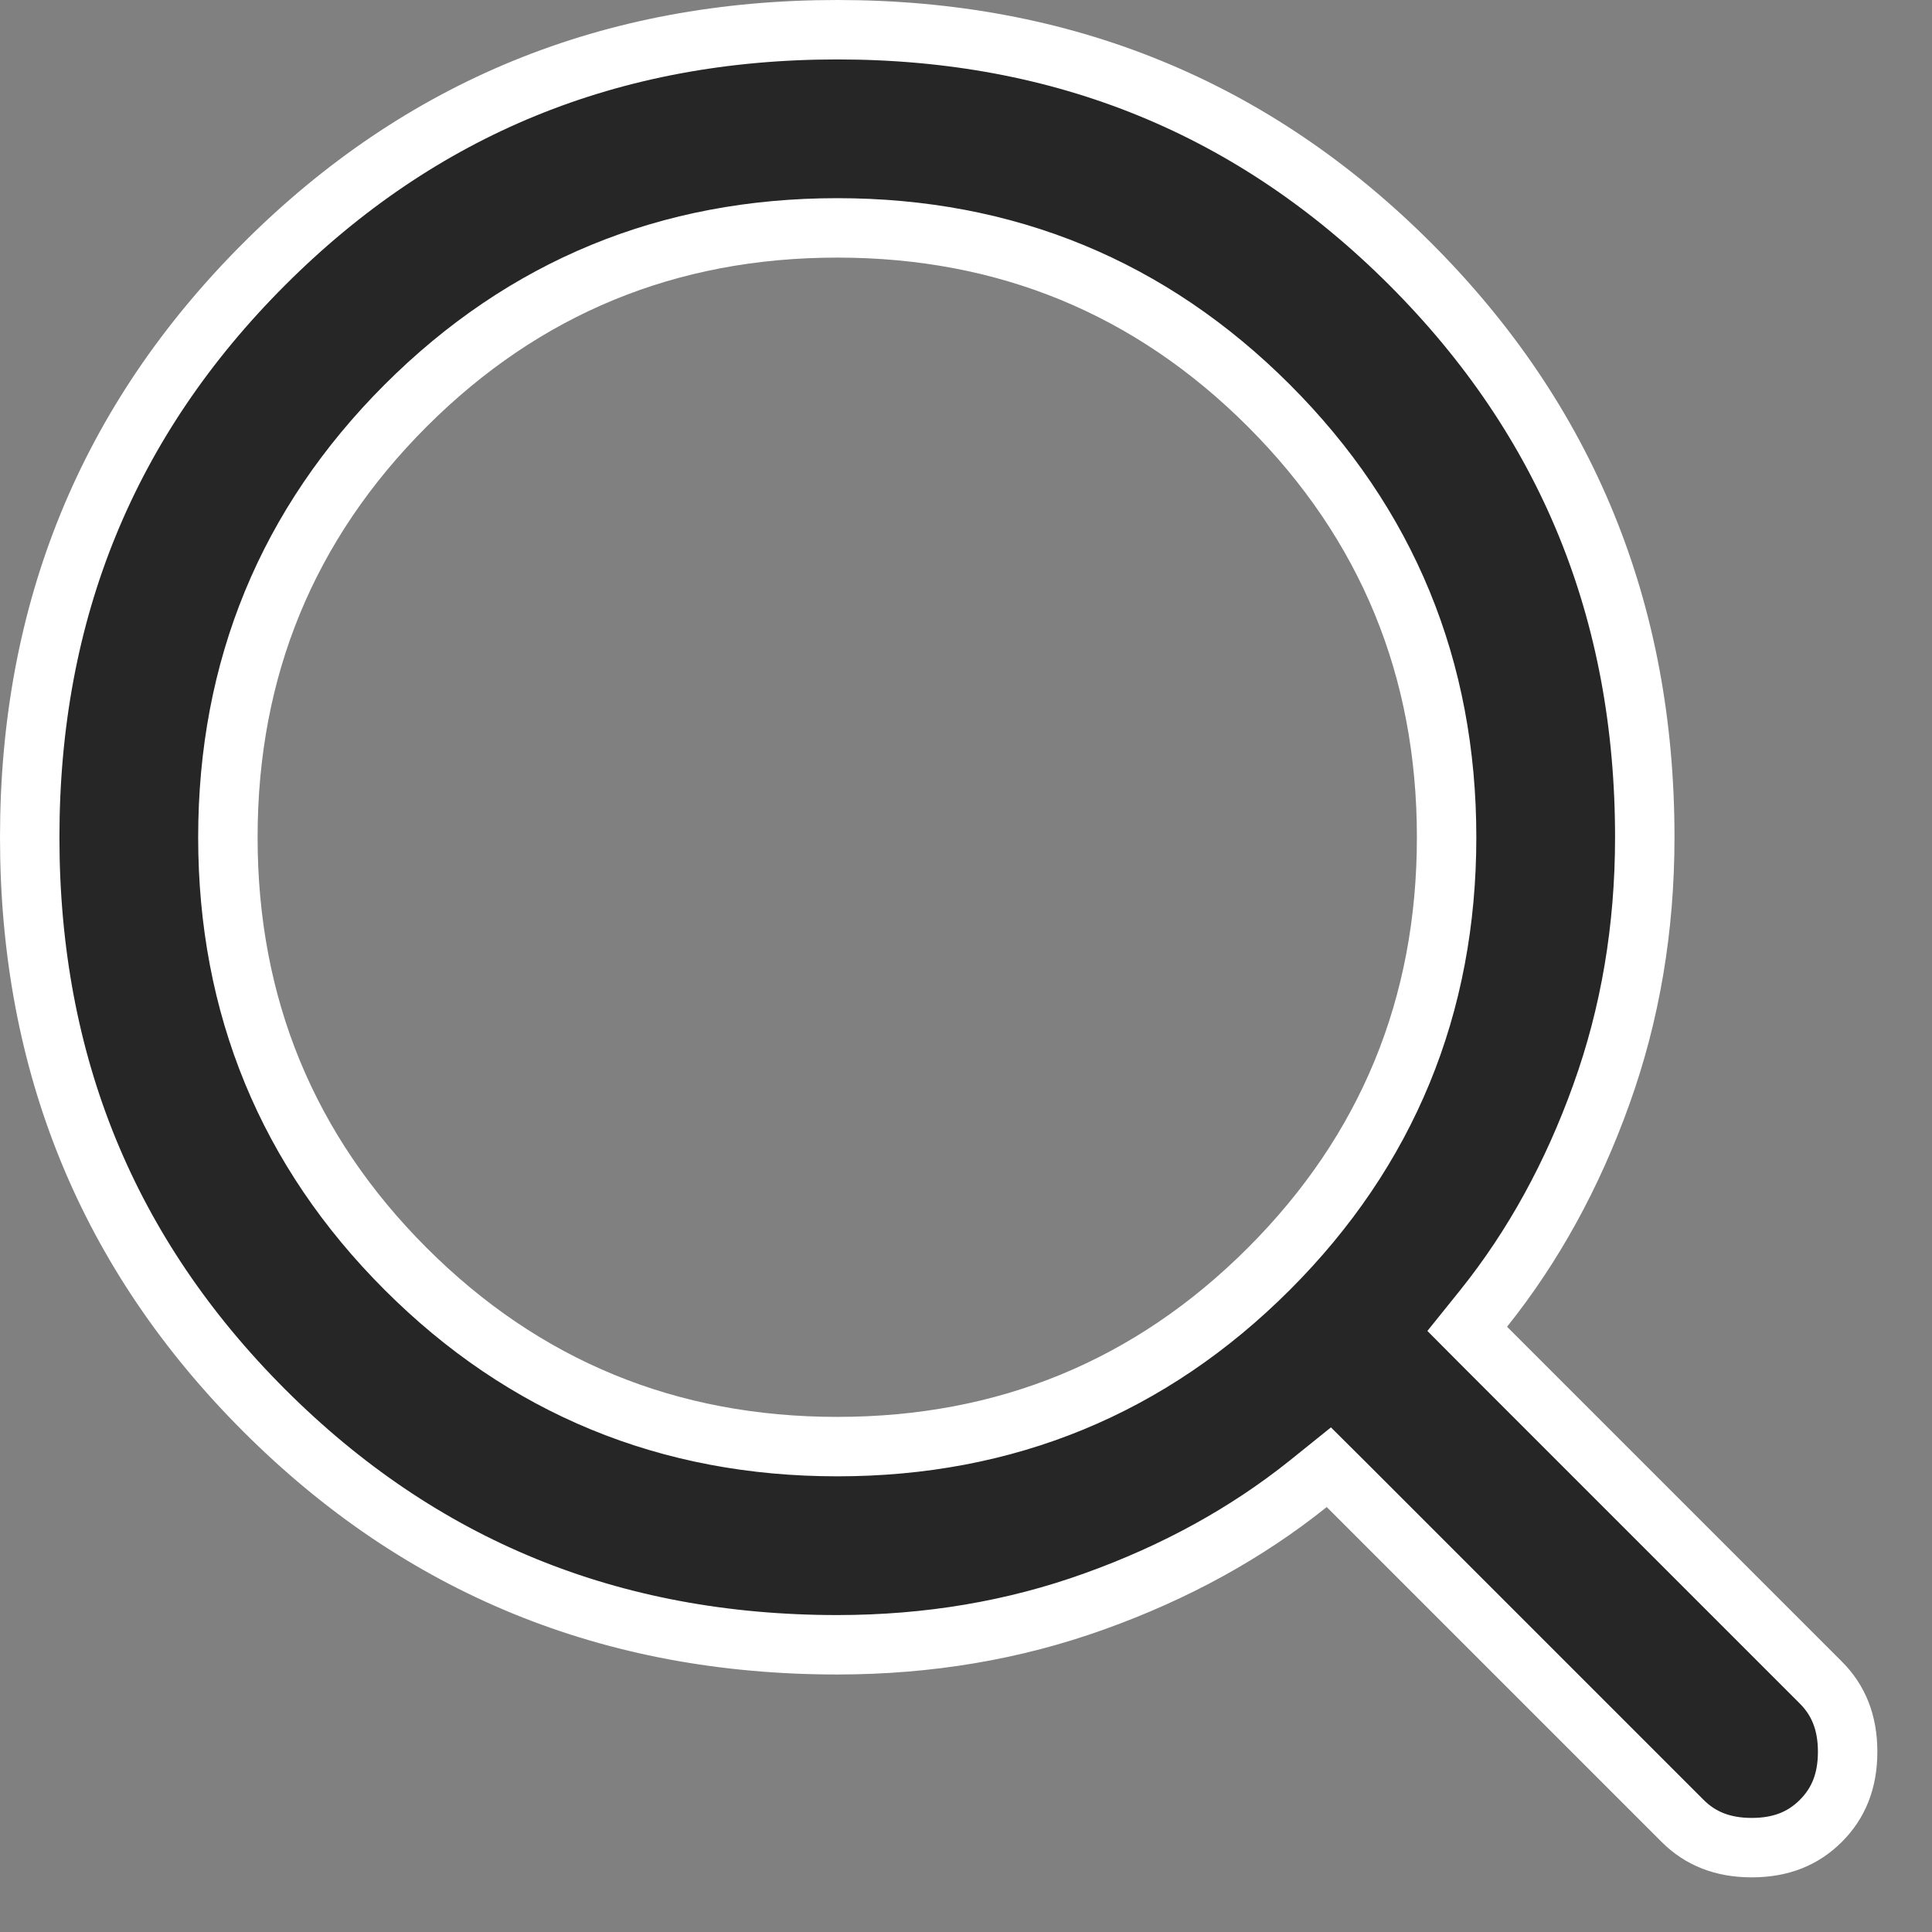 <svg width="21" height="21" viewBox="0 0 21 21" fill="none" xmlns="http://www.w3.org/2000/svg">
<rect x="0" y="0" width="21" height="21" fill="#808080" stroke="none"/>
<path d="M9.101 0.323C11.56 0.323 13.63 1.171 15.33 2.871C17.03 4.571 17.878 6.641 17.878 9.101C17.878 10.092 17.72 11.024 17.406 11.896C17.091 12.775 16.665 13.549 16.129 14.219L15.948 14.444L16.152 14.649L19.792 18.289C19.982 18.479 20.083 18.721 20.083 19.041C20.083 19.361 19.982 19.602 19.792 19.792C19.602 19.982 19.361 20.083 19.041 20.083C18.721 20.083 18.479 19.982 18.289 19.792L14.649 16.152L14.444 15.948L14.219 16.129C13.549 16.665 12.775 17.091 11.896 17.406C11.024 17.72 10.092 17.878 9.101 17.878C6.641 17.878 4.571 17.03 2.871 15.33C1.171 13.63 0.323 11.56 0.323 9.101C0.323 6.641 1.171 4.571 2.871 2.871C4.571 1.171 6.641 0.323 9.101 0.323ZM9.101 2.477C7.266 2.477 5.696 3.123 4.409 4.409C3.123 5.696 2.477 7.266 2.477 9.101C2.477 10.935 3.123 12.506 4.409 13.792C5.695 15.078 7.266 15.724 9.101 15.724C10.935 15.724 12.506 15.078 13.792 13.792C15.078 12.506 15.724 10.935 15.724 9.101C15.724 7.266 15.078 5.695 13.792 4.409C12.506 3.123 10.935 2.477 9.101 2.477Z" fill="#262626" stroke="white" stroke-width="0.646"/>
</svg>

